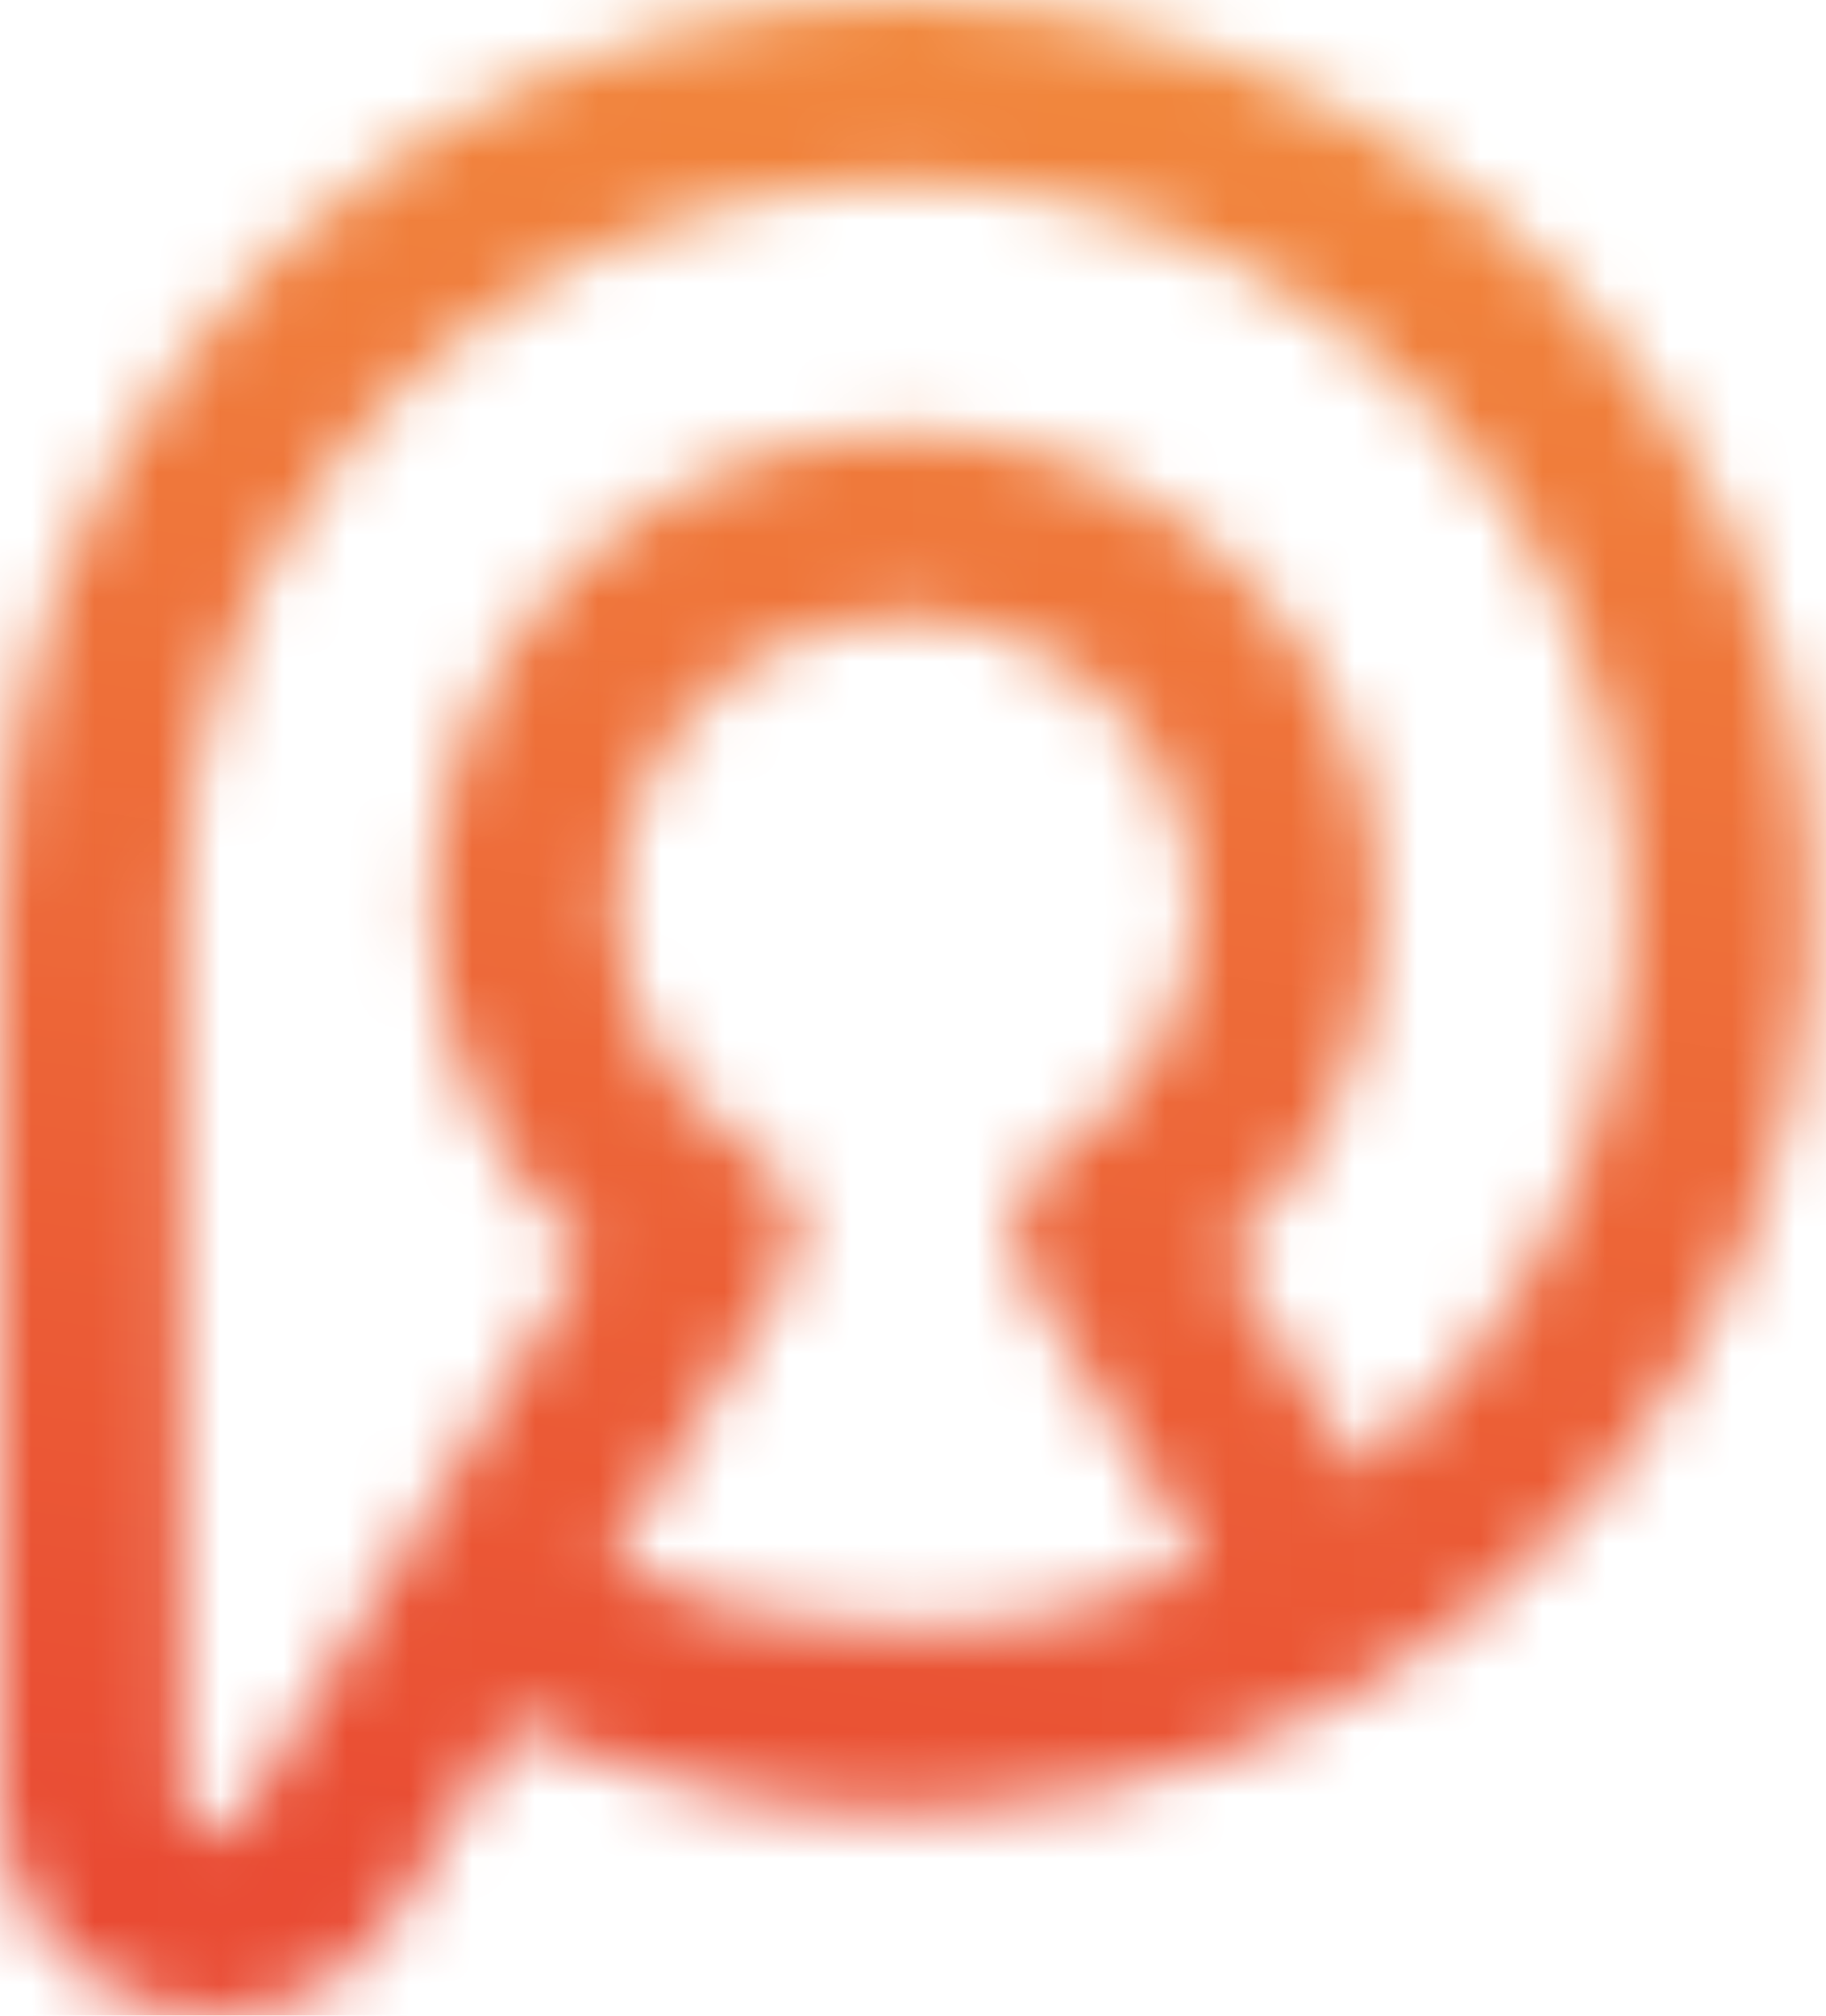 <svg xmlns="http://www.w3.org/2000/svg" width="29" height="32" viewBox="0 0 29 32" fill="none"><mask id="mask0_63_159" style="mask-type:luminance" maskUnits="userSpaceOnUse" x="0" y="0" width="29" height="32"><path d="M9.663 24.85L9.873 24.508L11.055 22.579L12.451 20.301C12.866 19.619 12.651 18.73 11.969 18.314C11.091 17.775 10.445 16.976 10.088 16.064C9.73 15.15 9.663 14.123 9.944 13.128C10.223 12.137 10.816 11.298 11.597 10.706C12.378 10.116 13.348 9.773 14.382 9.773C15.417 9.773 16.386 10.116 17.166 10.706C17.947 11.298 18.54 12.137 18.82 13.128C19.1 14.123 19.033 15.15 18.676 16.063C18.319 16.976 17.672 17.775 16.794 18.314C16.113 18.729 15.897 19.619 16.313 20.301L18.461 23.806L19.107 24.86C18.411 25.173 17.687 25.415 16.947 25.584C16.111 25.775 15.237 25.835 14.384 25.835C14.301 25.837 14.219 25.838 14.136 25.838C12.592 25.838 11.065 25.501 9.663 24.85M5.181 7.512C6.627 5.573 8.681 4.091 11.113 3.369C13.551 2.646 16.085 2.767 18.355 3.603C20.625 4.438 22.629 5.985 24.015 8.114C25.402 10.245 26.005 12.707 25.85 15.122C25.695 17.536 24.782 19.901 23.136 21.834C22.656 22.396 22.134 22.902 21.574 23.351L20.926 22.295L19.463 19.906C20.313 19.124 20.961 18.166 21.371 17.117C21.953 15.632 22.061 13.963 21.606 12.348C21.149 10.728 20.183 9.36 18.91 8.397C17.638 7.433 16.06 6.874 14.382 6.874C12.704 6.874 11.126 7.433 9.853 8.397C8.581 9.359 7.614 10.728 7.158 12.348C6.702 13.963 6.811 15.633 7.392 17.117C7.803 18.166 8.45 19.124 9.3 19.906L3.807 28.871C3.748 28.968 3.664 29.038 3.571 29.075C3.477 29.111 3.366 29.116 3.253 29.085C3.143 29.053 3.054 28.992 2.993 28.913C2.934 28.834 2.899 28.73 2.899 28.612V14.382H2.894C2.894 11.844 3.732 9.452 5.181 7.512M10.297 0.595C7.241 1.502 4.666 3.357 2.859 5.779C1.052 8.2 0.006 11.194 0.006 14.382H0V28.612C0 29.373 0.248 30.083 0.683 30.657C1.117 31.23 1.734 31.662 2.472 31.87C3.206 32.077 3.955 32.031 4.624 31.77C5.293 31.508 5.875 31.031 6.276 30.377L6.636 29.789H6.636L8.138 27.339C10.086 28.278 12.221 28.765 14.384 28.762C14.444 28.762 14.781 28.756 14.848 28.758C15.77 28.727 16.685 28.609 17.58 28.404C20.529 27.731 23.268 26.129 25.333 23.703C27.4 21.276 28.544 18.319 28.738 15.303C28.932 12.287 28.175 9.209 26.439 6.54C24.7 3.869 22.189 1.93 19.352 0.885C17.773 0.304 16.094 0 14.388 0C13.028 0 11.651 0.194 10.297 0.595" fill="white"></path></mask><g mask="url(#mask0_63_159)"><path d="M0.6 -4.123L-4.572 31.413L28.331 36.201L33.503 0.665L0.6 -4.123Z" fill="url(#paint0_linear_63_159)"></path></g><defs><linearGradient id="paint0_linear_63_159" x1="17.114" y1="-1.457" x2="12.379" y2="31.078" gradientUnits="userSpaceOnUse"><stop stop-color="#F28C3E"></stop><stop offset="1" stop-color="#E94B33"></stop></linearGradient></defs></svg>